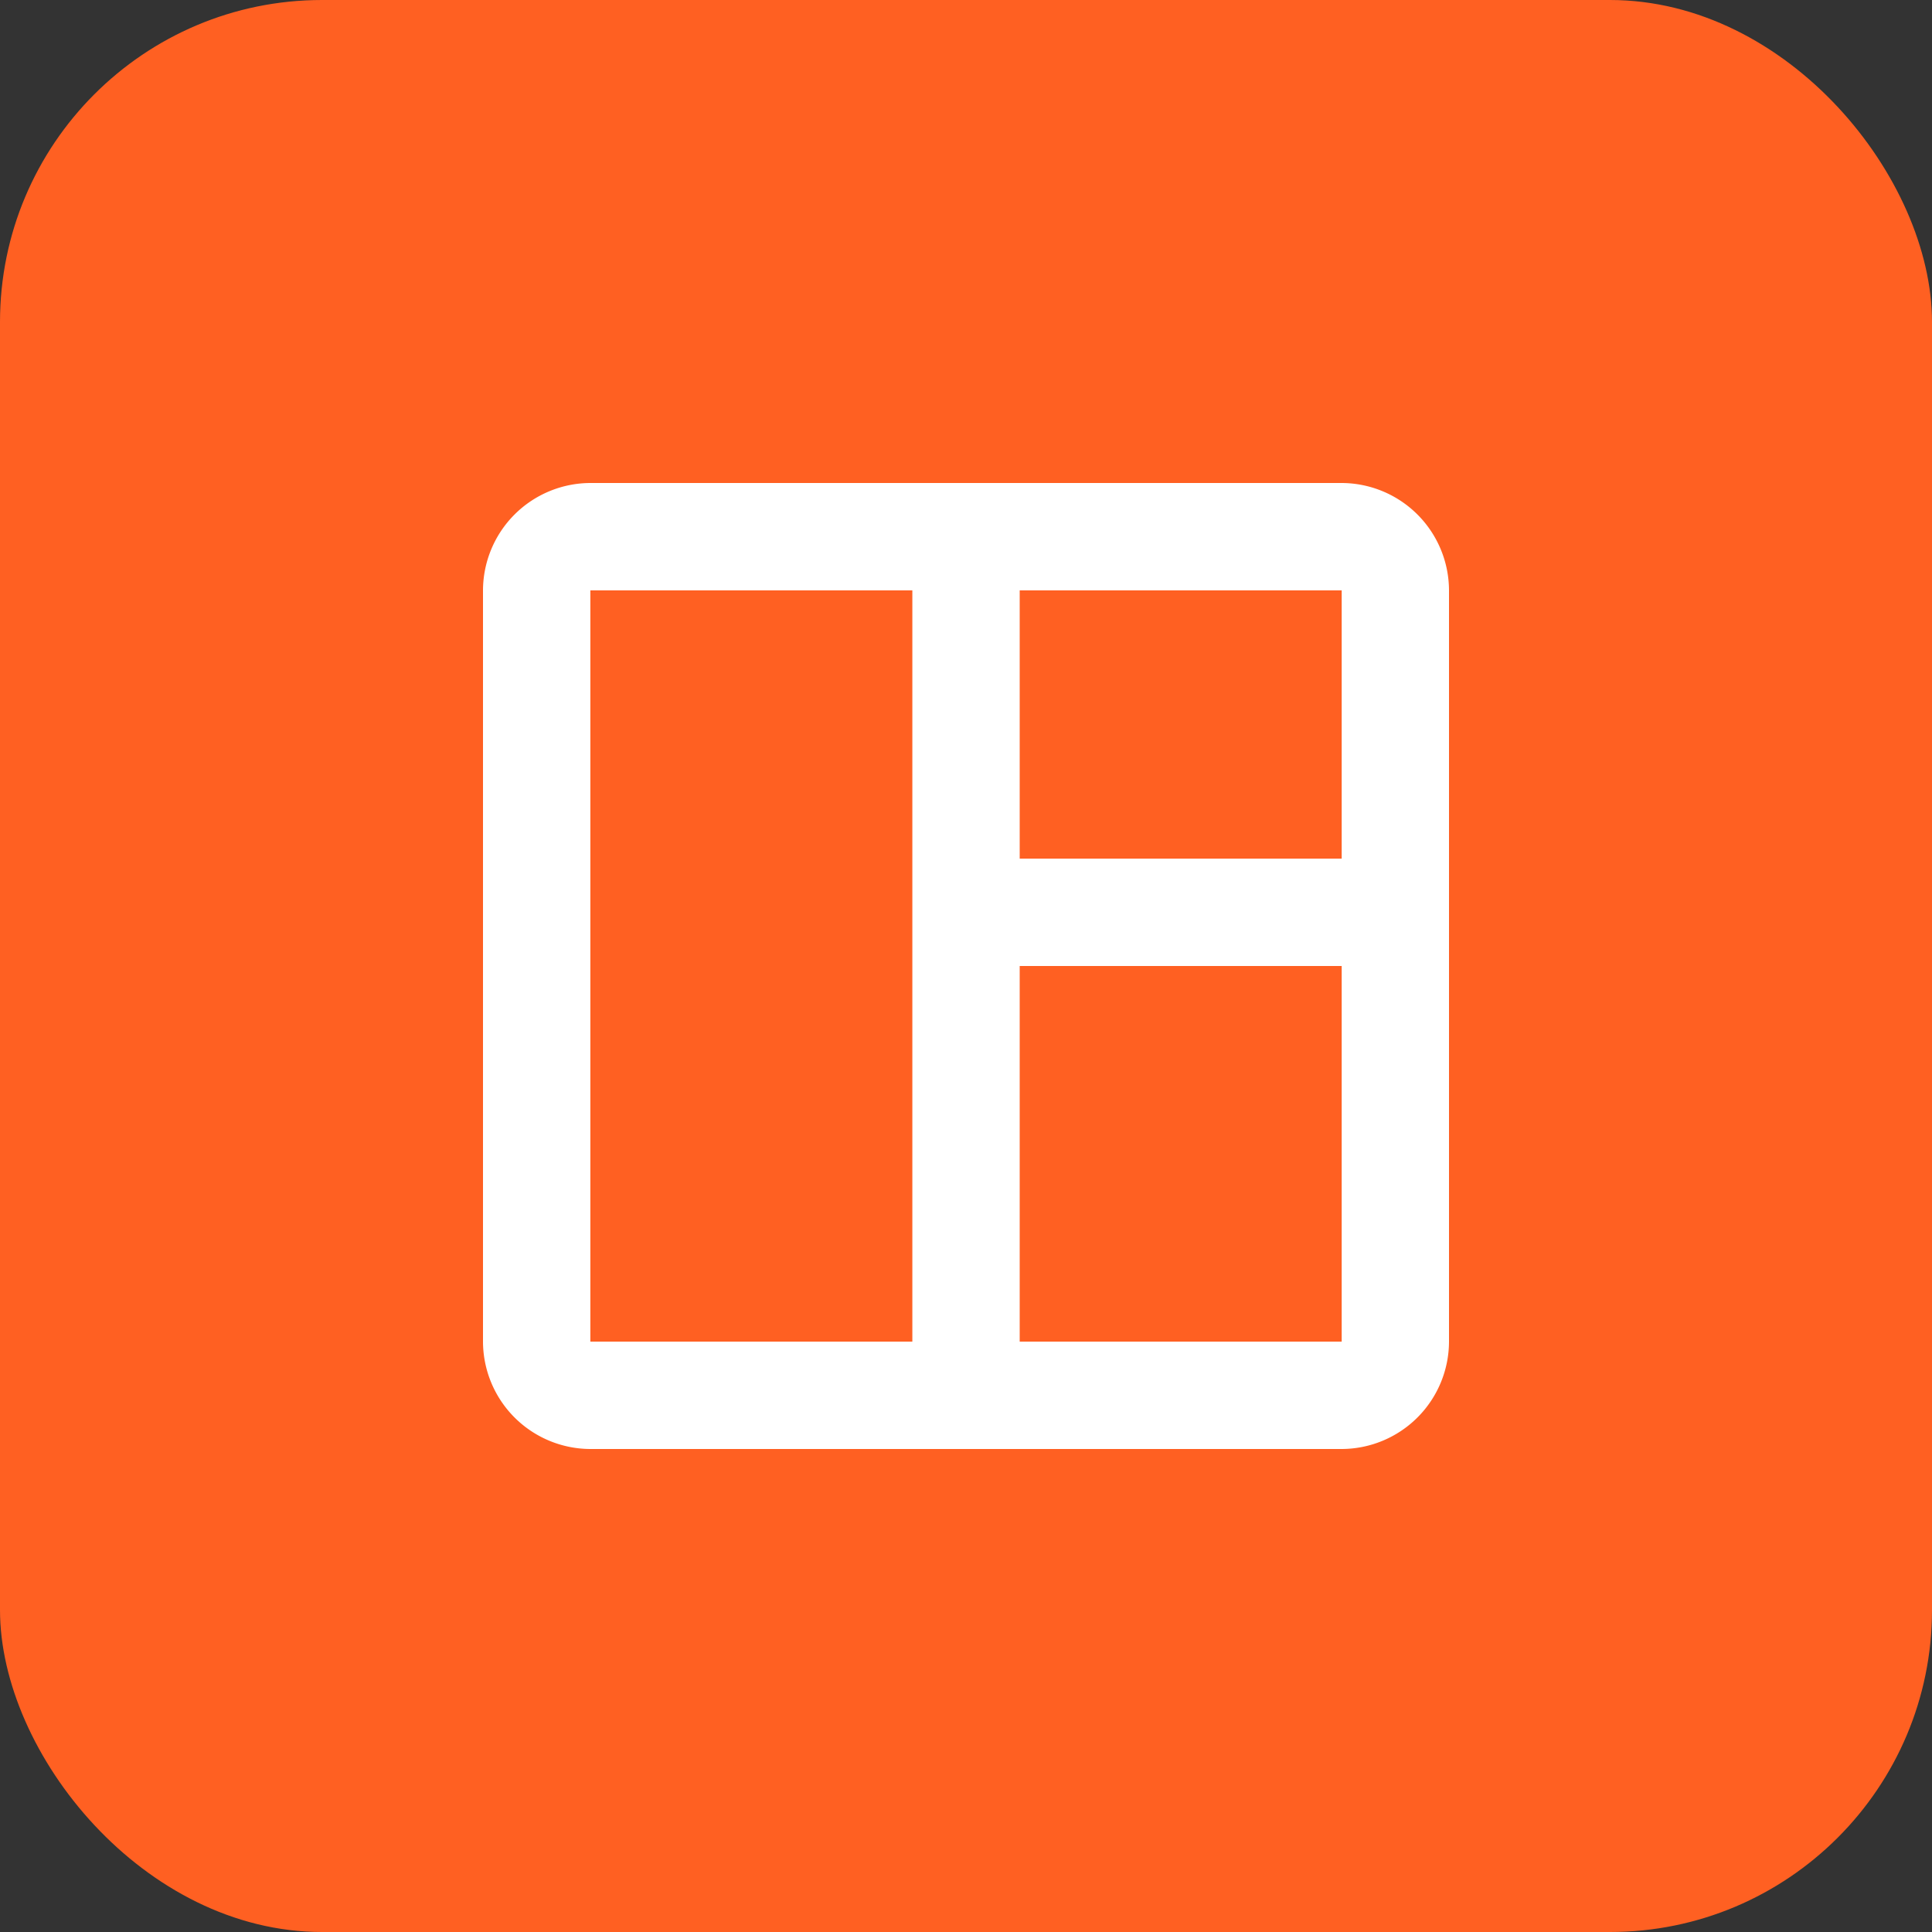 <svg xmlns="http://www.w3.org/2000/svg" width="48" height="48" viewBox="0 0 48 48">
    <rect x="0" y="0" width="48" height="48" fill="#333333" stroke="none"/>
    <g data-name="그룹 1621" transform="translate(-337 -463)">
        <rect data-name="사각형 623" width="48" height="48" rx="8" transform="translate(337 463)" style="fill:#ff6022"/>
        <g data-name="그룹 1601">
            <path data-name="패스 343" d="M24.333 3H5.667A2.675 2.675 0 0 0 3 5.667v18.666A2.675 2.675 0 0 0 5.667 27h18.666A2.675 2.675 0 0 0 27 24.333V5.667A2.675 2.675 0 0 0 24.333 3zM5.667 24.333V5.667h8v18.666zm18.667 0h-8V15h8zm0-12h-8V5.667h8z" transform="translate(346 472)" style="fill:#fff"/>
        </g>
    </g>
</svg>
